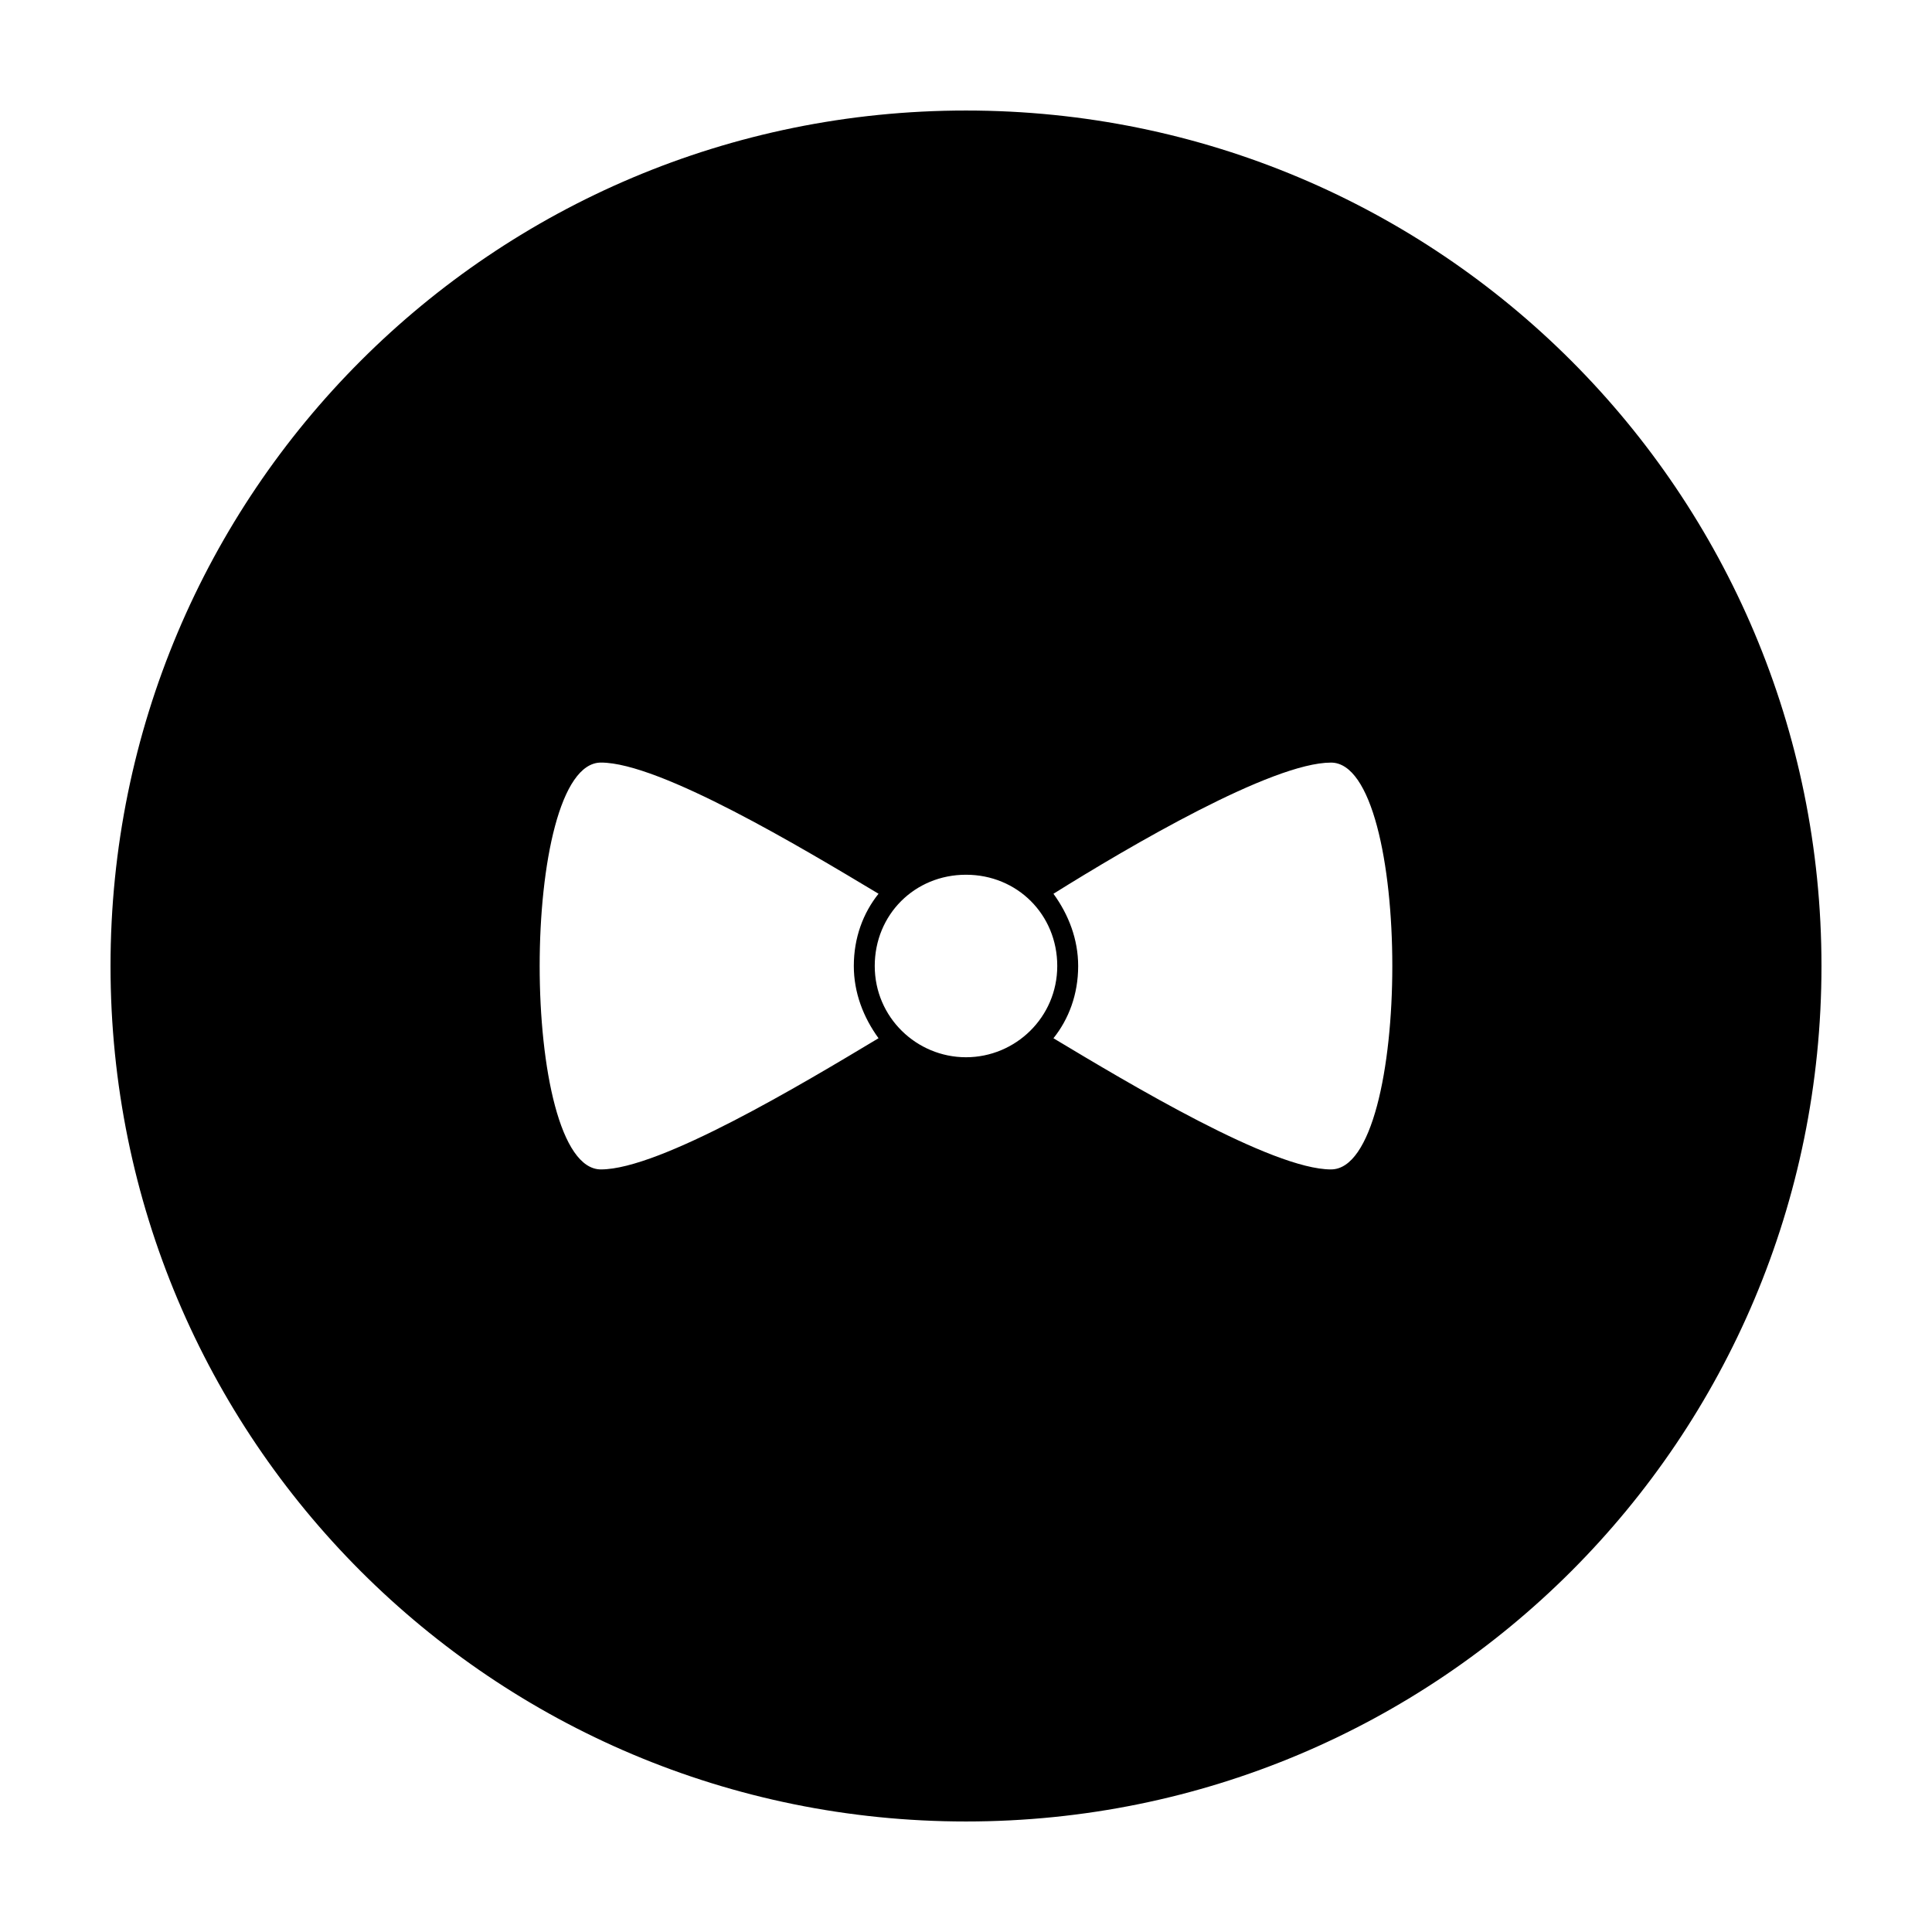 <?xml version="1.0" encoding="UTF-8"?>
<!-- Uploaded to: ICON Repo, www.svgrepo.com, Generator: ICON Repo Mixer Tools -->
<svg fill="#000000" width="800px" height="800px" version="1.1" viewBox="144 144 512 512" xmlns="http://www.w3.org/2000/svg">
 <path d="m400 173.29c-125.45 0-226.71 101.27-226.71 226.71s101.27 226.71 226.71 226.71 226.71-101.27 226.71-226.71c-0.004-125.45-101.27-226.71-226.71-226.71zm-96.734 280.62c-21.664 0-21.664-107.82 0-107.82 15.617 0 53.402 22.672 73.555 34.762-4.031 5.039-6.551 11.586-6.551 19.145 0 7.055 2.519 13.602 6.551 19.145-20.148 12.094-57.934 34.766-73.555 34.766zm96.734-29.727c-13.098 0-24.184-10.578-24.184-24.184 0-13.602 10.578-24.184 24.184-24.184 13.602 0 24.184 10.578 24.184 24.184-0.004 13.605-11.086 24.184-24.184 24.184zm96.73 29.727c-15.617 0-53.402-22.672-73.555-34.762 4.031-5.039 6.551-11.586 6.551-19.145 0-7.055-2.519-13.602-6.551-19.145 20.152-12.594 57.938-34.762 73.555-34.762 21.664-0.004 21.664 107.81 0 107.81z"/>
</svg>